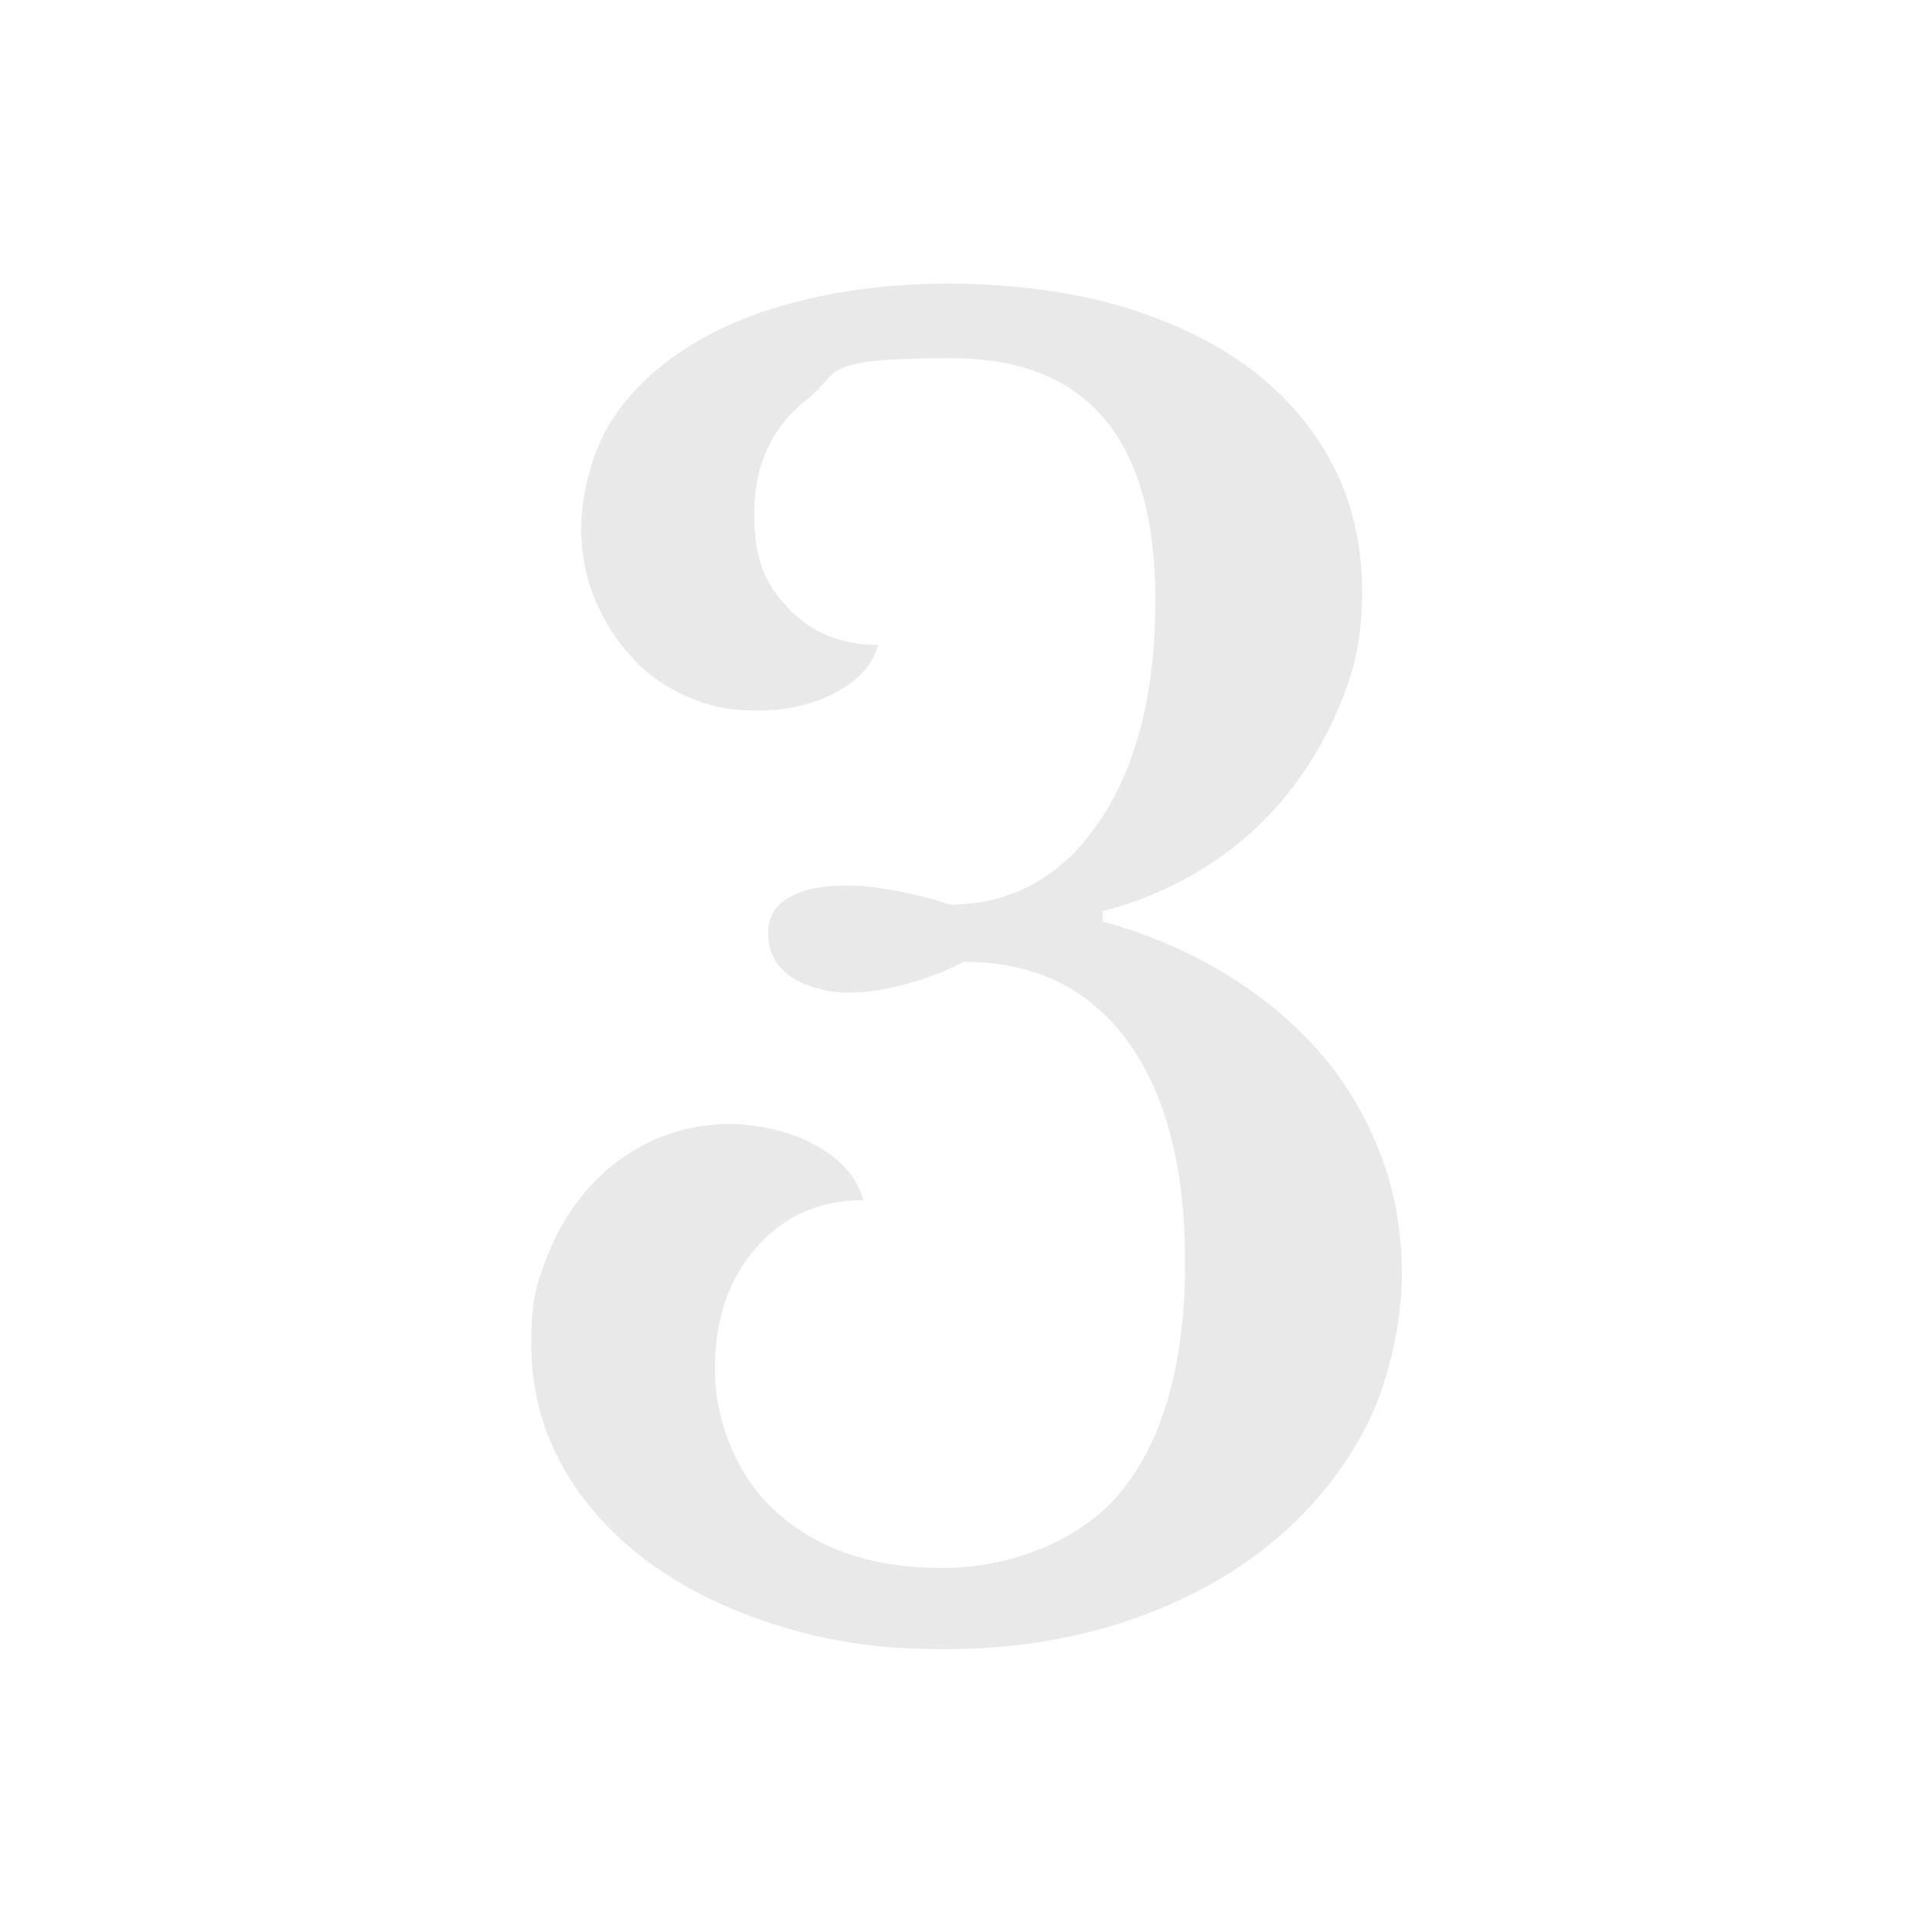 <?xml version="1.0" encoding="UTF-8"?>
<svg xmlns="http://www.w3.org/2000/svg" version="1.1" viewBox="0 0 500 500">
  <defs>
    <style>
      .cls-1 {
        fill: #e9e9e9;
      }

      .cls-2 {
        display: none;
      }
    </style>
  </defs>
  <!-- Generator: Adobe Illustrator 28.7.5, SVG Export Plug-In . SVG Version: 1.2.0 Build 176)  -->
  <g>
    <g id="Layer_1">
      <g id="Layer_1-2" data-name="Layer_1">
        <g class="cls-2">
          <path class="cls-1" d="M273.2,352.5c0,11.6.5,21,1.6,28,1,7,3.2,12.5,6.5,16.6,3.3,4,8,6.8,14.1,8.3s14.3,2.4,24.4,2.7v17h-136.9v-17c9.8-.3,17.8-1.3,23.9-2.9,6.1-1.6,10.9-4.3,14.3-8,3.4-3.7,5.7-9,6.7-15.7s1.6-15.3,1.6-25.7v-164.2c0-17.3,0-31.6-.2-43-.2-11.3-.7-18.8-1.6-22.4-1.5-6.6-6-10.6-13.4-12.1-7.5-1.5-18.6-2.2-33.6-2.2v-17c14.6-.6,30-2.6,46.3-6s31.7-7.7,46.3-12.7v276.5-.2Z"/>
        </g>
        <g class="cls-2">
          <path class="cls-1" d="M203.2,381h88.9c7.1,0,13.4-.7,18.8-2s10.1-3.9,14.3-7.8c4.2-3.9,7.9-9.2,11.2-15.9,3.3-6.7,6.6-15.3,9.8-25.7h16.5l-17,95.1h-207.6v-14.7c33.9-30.4,61.8-56.9,83.7-79.7,21.9-22.8,39.1-43.2,51.6-61.4,12.5-18.2,21.1-34.9,25.9-50.2s7.1-30.9,7.1-46.7c0-23.2-5.4-41.5-16.3-54.9s-25.7-20.1-44.4-20.1-32.4,5.8-43.6,17.4c-11.2,11.6-16.7,26.6-16.7,45.1s4.4,28.9,13.2,38.4,20.8,14.3,35.9,14.3c-1.5,7.1-5.4,12.9-11.6,17.2-6.3,4.3-14,6.5-23.2,6.5s-16-1.6-23-4.9c-7-3.3-13.1-7.9-18.3-13.8-5.2-6-9.2-13-12-21.2s-4.2-17.2-4.2-27,2.8-25.7,8.5-37,13.4-21.1,23.2-29.3c9.8-8.2,21.5-14.7,35-19.4,13.5-4.8,28.2-7.1,44-7.1s30.2,2.4,43.3,7.1c13.1,4.8,24.4,11.4,33.9,20.1,9.5,8.6,16.9,18.8,22.1,30.6s7.8,24.8,7.8,39.1-4.1,36.5-12.3,54.3c-8.2,17.7-19.4,35.1-33.7,52.2-14.3,17.1-31,33.9-50,50.5-19.1,16.5-39.4,32.8-61.2,48.9l.4,2.2v-.2Z"/>
        </g>
        <path class="cls-1" d="M306.7,326.8c0-24.7-5-43.9-15-57.5s-24.1-20.4-42.3-20.4c-4.5,2.4-9.5,4.3-15,5.8-5.5,1.5-10.5,2.2-15,2.2s-10.9-1.4-14.8-4.2c-3.9-2.8-5.8-6.5-5.8-11s1.8-7.3,5.4-9.4c3.6-2.1,8.4-3.1,14.3-3.1s8.3.5,13.2,1.3c4.9.9,9.6,2.1,14.1,3.6,16.1,0,29-7.2,38.7-21.5s14.5-33.4,14.5-57.3c0-41.7-17.6-62.6-52.8-62.6s-28.3,3.6-37.4,10.7c-9.1,7.2-13.6,17-13.6,29.5s3,18.3,8.9,24.6c6,6.3,13.7,9.4,23.2,9.4-1.5,5.1-5.1,9.2-11,12.3-5.8,3.1-12.6,4.7-20.3,4.7s-12.6-1.2-18.1-3.6c-5.5-2.4-10.3-5.7-14.3-10.1-4-4.3-7.2-9.3-9.6-15-2.4-5.7-3.6-11.9-3.6-18.8s2.3-18.2,6.9-25.9c4.6-7.8,11.1-14.4,19.5-19.9s18.4-9.8,30.2-12.7c11.8-3,24.8-4.5,39.1-4.5s30.7,1.9,43.8,5.8c13.1,3.9,24.3,9.2,33.5,16.1s16.4,15.2,21.5,25c5.1,9.8,7.6,20.7,7.6,32.7s-1.8,19.7-5.4,28.6c-3.6,8.9-8.4,17.1-14.3,24.4-6,7.3-13,13.5-21.2,18.6s-16.9,8.8-26.2,11.2v2.7c11,3,21.3,7.3,30.9,13,9.5,5.7,17.7,12.4,24.6,20.1,6.9,7.8,12.2,16.5,16.1,26.4,3.9,9.8,5.8,20.4,5.8,31.8s-3,26.9-8.9,38.7c-6,11.8-14.2,22-24.6,30.6s-22.9,15.4-37.3,20.3c-14.5,4.9-30.3,7.4-47.6,7.4s-29.7-2-42.7-6-24.2-9.5-33.8-16.5c-9.5-7-17-15.3-22.4-25s-8-20.2-8-31.5,1.3-15.5,4-22.4,6.3-12.9,11-18.1c4.6-5.2,10.1-9.2,16.3-12.1,6.3-2.8,13-4.3,20.1-4.3s15.8,1.9,22.4,5.6c6.6,3.7,10.6,8.4,12.1,14.1-11.3,0-20.6,4.1-27.7,12.3-7.2,8.2-10.7,18.7-10.7,31.5s5.4,27.6,16.1,37.1c10.7,9.5,24.9,14.3,42.5,14.3s36.2-6.8,47-20.3c10.7-13.6,16.1-33.2,16.1-58.8h0Z"/>
      </g>
    </g>
  </g>
</svg>